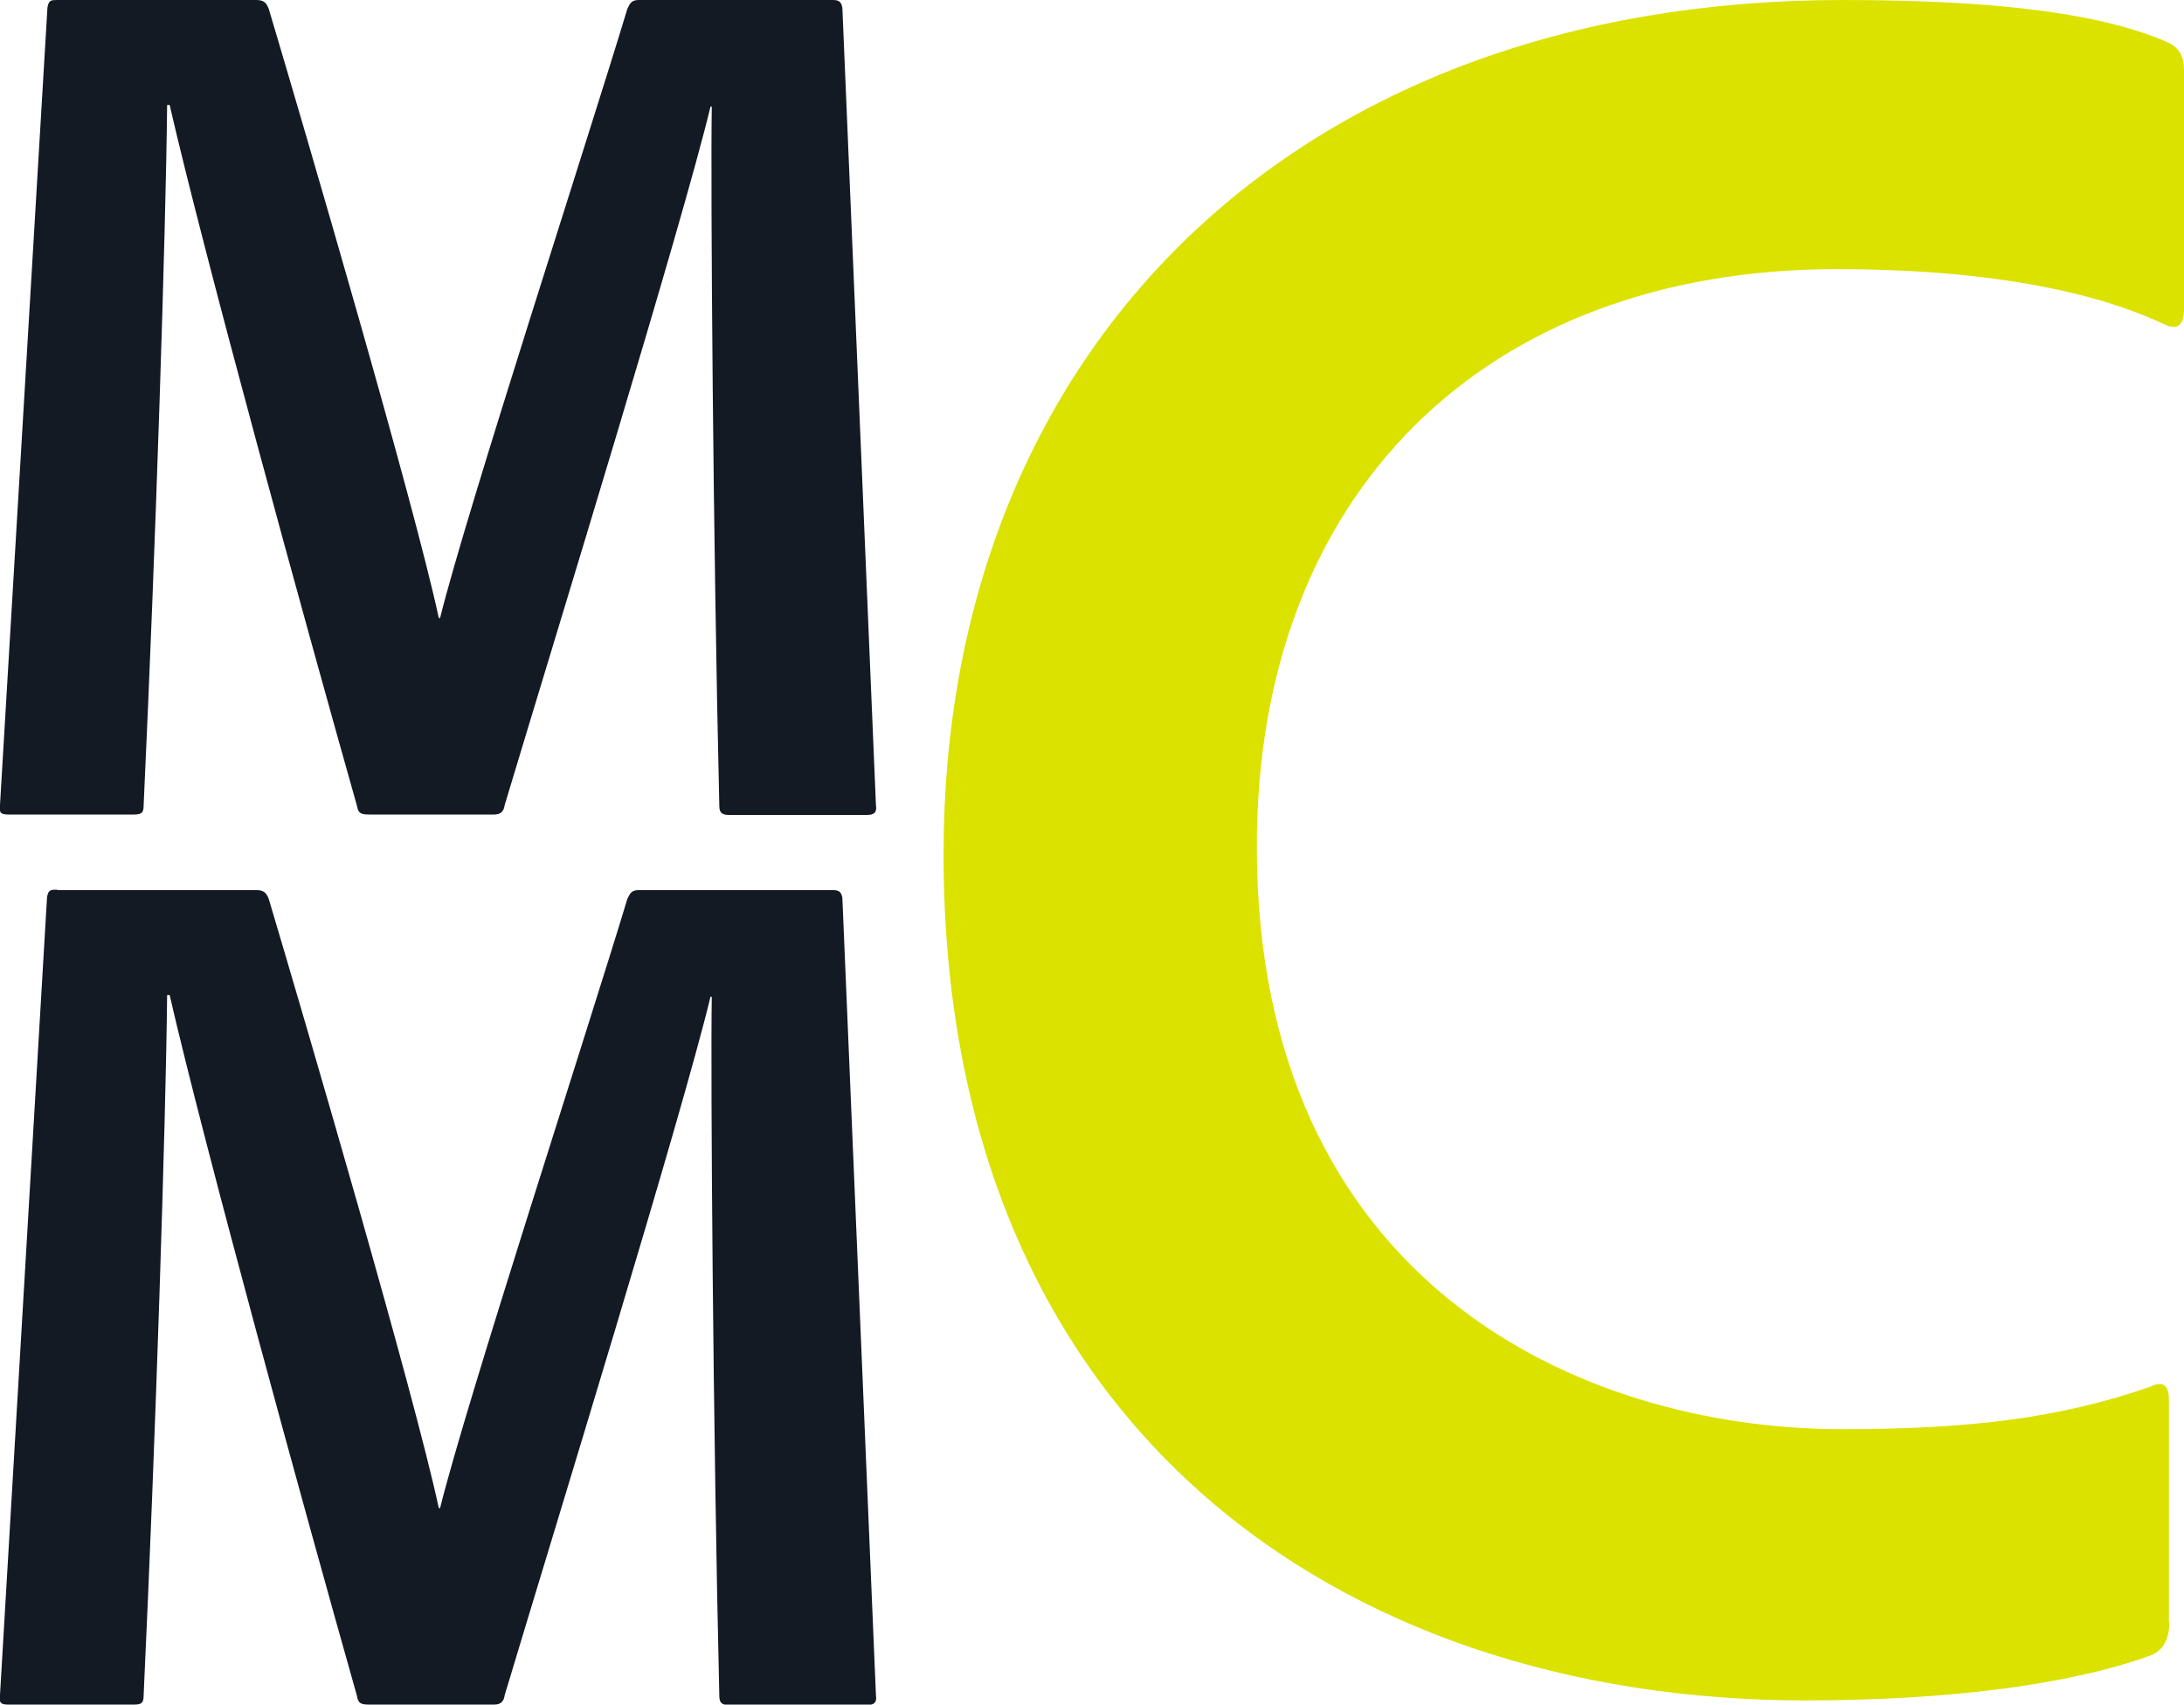 <svg xmlns="http://www.w3.org/2000/svg" version="1.1" xmlns:xlink="http://www.w3.org/1999/xlink" xmlns:svgjs="http://svgjs.dev/svgjs" width="52.01" height="40.6"><svg id="SvgjsSvg1008" xmlns="http://www.w3.org/2000/svg" viewBox="0 0 52.01 40.6"><defs><style>.cls-1{fill:#131a23;}.cls-2{fill:#dbe200;}</style></defs><g id="SvgjsG1007"><path class="cls-1" d="M1.37,21.2h4.73c.18,0,.24.06.3.21.89,2.99,3.46,11.76,4.05,14.51h.03c.62-2.51,3.54-11.46,4.46-14.51.06-.12.09-.21.27-.21h4.61c.15,0,.21.03.24.18l.8,19c.03.18-.06.23-.21.23h-3.28c-.15,0-.24-.03-.24-.21-.15-6.29-.21-14.8-.18-16.66h-.03c-.68,2.83-3.72,12.7-4.9,16.63-.03.21-.15.23-.27.23h-2.95c-.21,0-.27-.03-.3-.21-1.27-4.49-3.63-13.08-4.46-16.69h-.06c-.03,2.98-.27,10.49-.56,16.69,0,.18-.06.21-.24.21H.21c-.18,0-.24-.03-.21-.23l1.12-19c.03-.18.09-.18.24-.18Z"></path><path class="cls-1" d="M1.37,0h4.73c.18,0,.24.06.3.21.89,2.99,3.46,11.76,4.05,14.51h.03c.62-2.51,3.54-11.46,4.46-14.51.06-.12.09-.21.27-.21h4.61c.15,0,.21.03.24.18l.8,19c.03.18-.06.23-.21.23h-3.28c-.15,0-.24-.03-.24-.21-.15-6.29-.21-14.8-.18-16.66h-.03c-.68,2.83-3.72,12.7-4.9,16.63-.03.21-.15.23-.27.23h-2.95c-.21,0-.27-.03-.3-.21-1.27-4.49-3.63-13.08-4.46-16.69h-.06c-.03,2.98-.27,10.49-.56,16.69,0,.18-.06.21-.24.21H.21c-.18,0-.24-.03-.21-.23L1.13.18c.03-.18.09-.18.24-.18Z"></path><path class="cls-2" d="M51.66,38.64c0,.36-.12.65-.42.78-1.97.72-4.9,1.08-8.25,1.08-11.07,0-20.52-6.52-20.52-20.16C22.47,8.31,30.84,0,43.88,0c3.89,0,6.28.36,7.77,1.02.24.13.36.3.36.66v5.68c0,.48-.24.48-.48.36-1.91-.9-4.67-1.31-7.78-1.31-8.43,0-13.82,5.38-13.82,13.75,0,10.35,7.66,13.88,13.94,13.88,2.93,0,5.14-.24,7.36-1.02.24-.12.42-.06.42.3v5.33Z"></path></g></svg><style>@media (prefers-color-scheme: light) { :root { filter: none; } }
@media (prefers-color-scheme: dark) { :root { filter: none; } }
</style></svg>